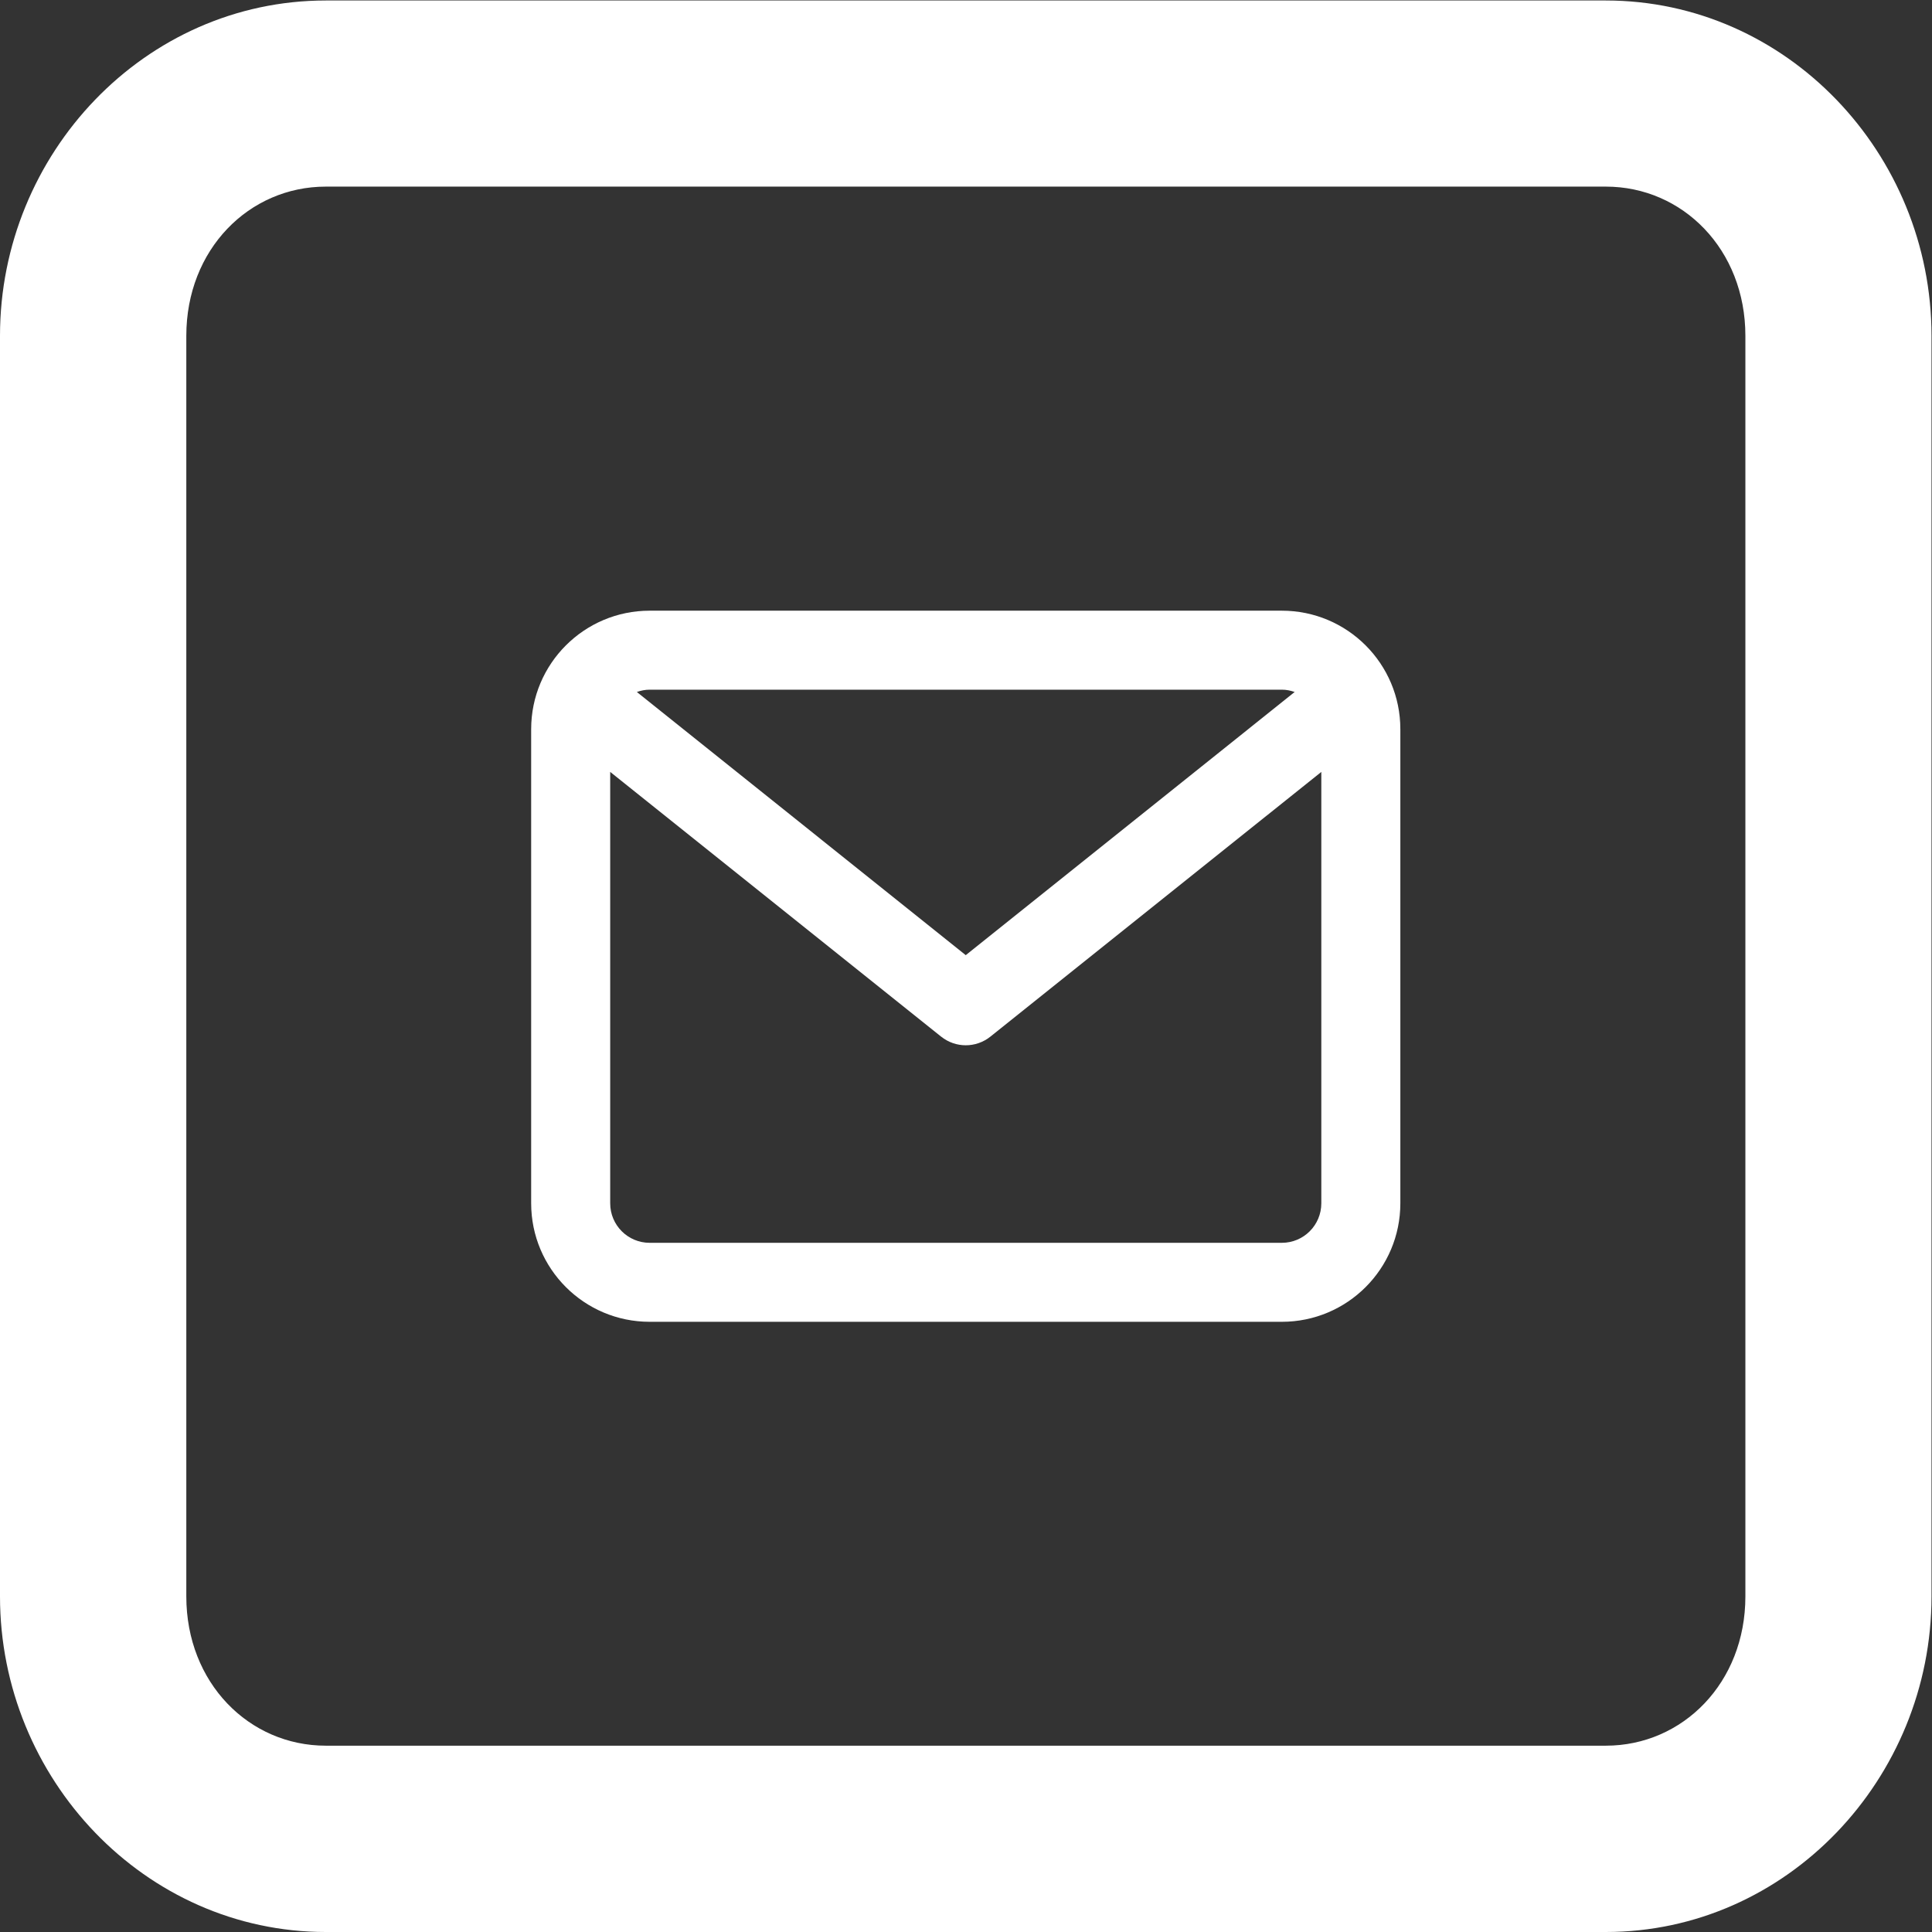 <?xml version="1.0" encoding="UTF-8" standalone="no"?>
<svg
   xmlns:dc="http://purl.org/dc/elements/1.1/"
   xmlns:cc="http://creativecommons.org/ns#"
   xmlns:rdf="http://www.w3.org/1999/02/22-rdf-syntax-ns#"
   xmlns:svg="http://www.w3.org/2000/svg"
   xmlns="http://www.w3.org/2000/svg"
   xmlns:sodipodi="http://sodipodi.sourceforge.net/DTD/sodipodi-0.dtd"
   xmlns:inkscape="http://www.inkscape.org/namespaces/inkscape"
   version="1.1"
   id="svg2"
   xml:space="preserve"
   width="40"
   height="40"
   viewBox="0 0 106.667 106.667"
   sodipodi:docname="mail.eps"><rect x="0" y="0" width="106.667" height="106.667" fill="#333333" stroke="none"/><defs
     id="defs6" /><sodipodi:namedview
     pagecolor="#ffffff"
     bordercolor="#666666"
     borderopacity="1"
     objecttolerance="10"
     gridtolerance="10"
     guidetolerance="10"
     inkscape:pageopacity="0"
     inkscape:pageshadow="2"
     inkscape:window-width="640"
     inkscape:window-height="480"
     id="namedview4" /><g
     id="g10"
     inkscape:groupmode="layer"
     inkscape:label="ink_ext_XXXXXX"
     transform="matrix(1.333,0,0,-1.333,0,106.667)"><g
       id="g12"
       transform="scale(0.1)"><path
         d="M 252.734,480.488 389.785,370.859 c 2.988,-2.39 6.598,-3.593 10.215,-3.593 3.617,0 7.227,1.203 10.215,3.593 L 547.266,480.488 V 301.816 c 0,-9.043 -7.305,-16.367 -16.348,-16.367 H 269.082 c -9.043,0 -16.348,7.324 -16.348,16.367 z m 16.348,34.063 h 261.836 c 1.875,0 3.633,-0.379 5.312,-0.957 L 400,404.59 263.77,513.594 c 1.679,0.582 3.433,0.957 5.312,0.957 z m 0,32.715 C 241.973,547.266 220,525.293 220,498.184 V 301.816 c 0,-27.109 21.973,-49.082 49.082,-49.082 h 261.836 c 27.109,0 49.082,21.973 49.082,49.082 v 196.368 c 0,27.109 -21.973,49.082 -49.082,49.082 z M 134.961,722.91 h 530.137 c 31.843,0 57.812,-26.039 57.812,-61.797 V 138.984 c 0,-35.761 -25.969,-61.816 -57.812,-61.816 H 134.961 c -31.84,0 -57.793,26.055 -57.793,61.816 v 522.129 c 0,35.758 25.953,61.797 57.793,61.797 z m 0,77.09 C 60.008,800 0,736.602 0,661.113 V 138.984 C 0,63.496 60.008,0 134.961,0 H 665.098 C 740.051,0 800,63.496 800,138.984 V 661.113 C 800,736.602 740.051,800 665.098,800 H 134.961"
         style="fill:#ffffff;fill-opacity:1;fill-rule:nonzero;stroke:none"
         id="path14" /></g></g></svg>
